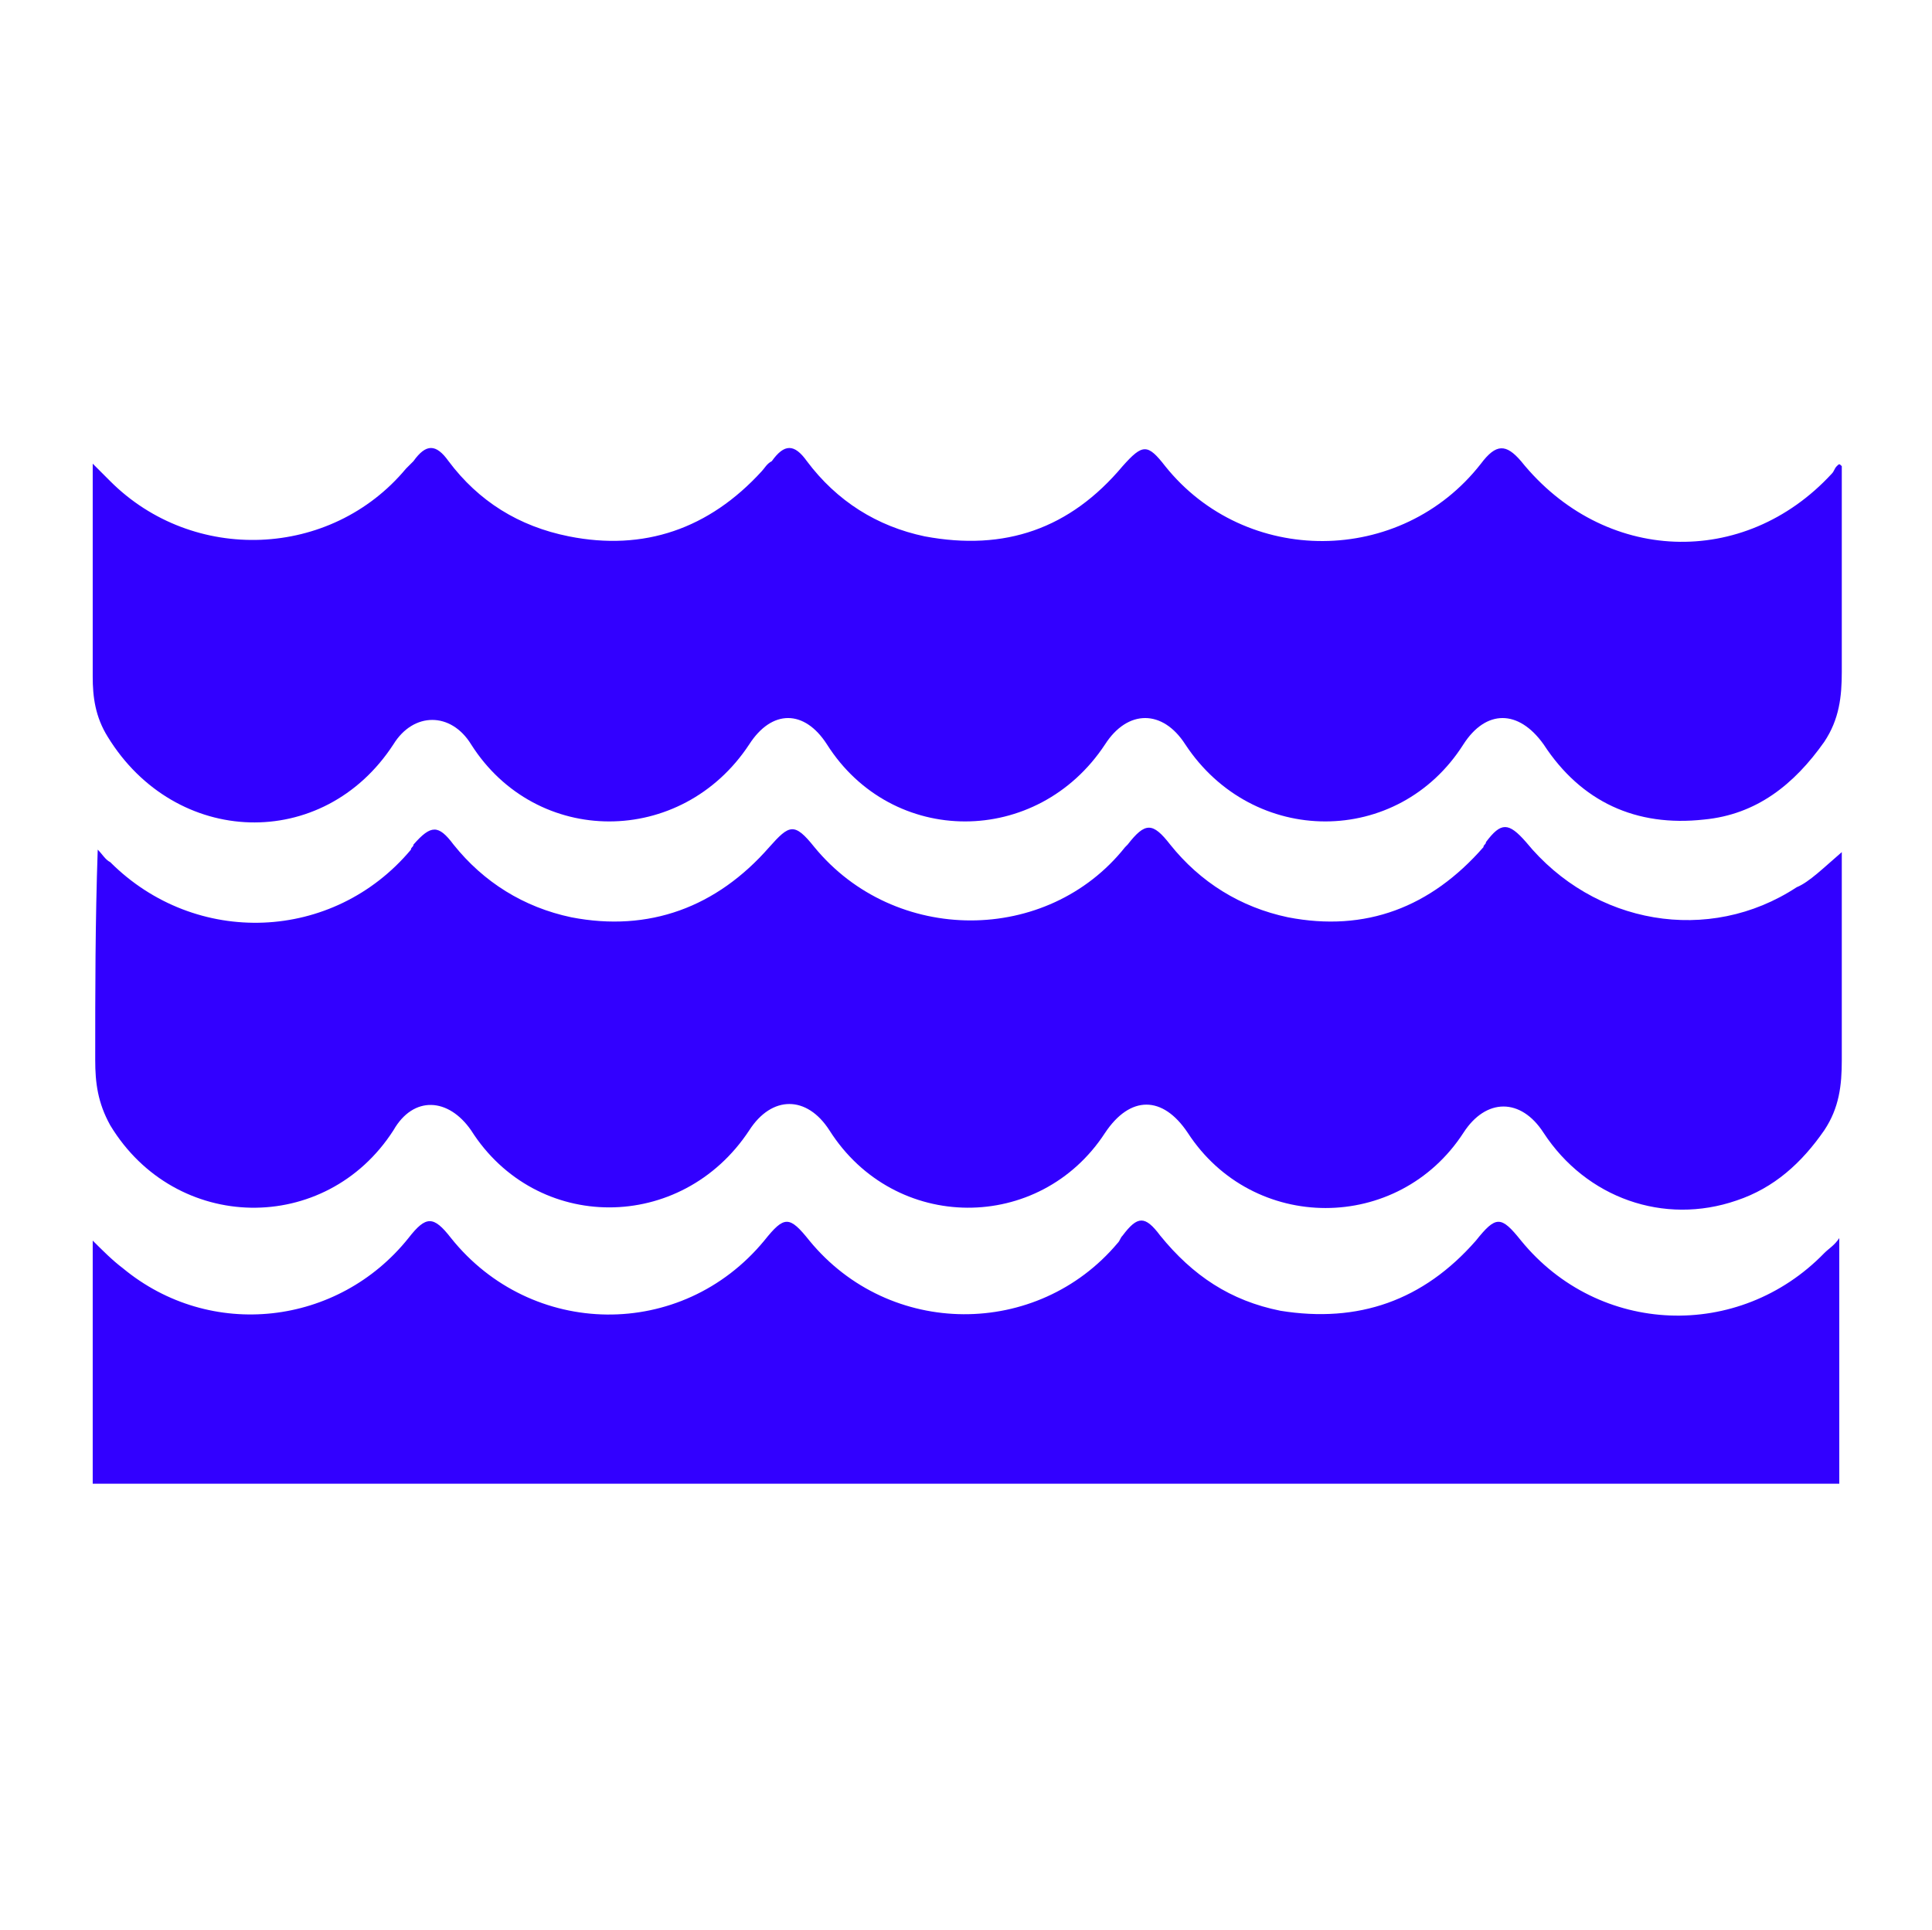 <?xml version="1.0" encoding="utf-8"?>
<!-- Generator: Adobe Illustrator 23.1.0, SVG Export Plug-In . SVG Version: 6.00 Build 0)  -->
<svg version="1.1" id="Layer_1" xmlns="http://www.w3.org/2000/svg" xmlns:xlink="http://www.w3.org/1999/xlink" x="0px" y="0px"
	 viewBox="0 0 77.1 77" style="enable-background:new 0 0 77.1 77;" xml:space="preserve">
<style type="text/css">
	.st0{fill:#3200FF;}
</style>
<g id="Ocean_1_">
	<path class="st0" d="M73.5,34v2.9c0,1.8,0,3.6,0,5.4c0,1-0.1,1.9-0.7,2.8c-0.9,1.3-2,2.3-3.5,2.8c-2.9,1-6-0.1-7.7-2.7
		c-0.9-1.4-2.3-1.4-3.2,0c-2.6,4-8.4,4-11,0c-1-1.5-2.3-1.5-3.3,0c-2.6,4-8.4,4-11-0.1c-0.9-1.4-2.3-1.4-3.2,0
		c-2.7,4.1-8.5,4.1-11.1,0c-0.9-1.3-2.3-1.4-3.1,0c-2.7,4.2-8.7,4.1-11.3-0.2c-0.5-0.9-0.6-1.7-0.6-2.6c0-2.8,0-5.5,0.1-8.4
		c0.2,0.2,0.3,0.4,0.5,0.5c3.4,3.4,8.9,3.2,12-0.5c0-0.1,0.1-0.1,0.1-0.2c0.7-0.8,1-0.8,1.6,0c1.2,1.5,2.8,2.5,4.7,2.9
		c3.1,0.6,5.8-0.4,7.9-2.8c0.8-0.9,1-1,1.8,0c3.2,3.9,9.3,3.9,12.4,0c0,0,0.1-0.1,0.1-0.1c0.7-0.9,1-0.9,1.7,0
		c1.2,1.5,2.8,2.5,4.7,2.9c3.1,0.6,5.7-0.4,7.8-2.8c0-0.1,0.1-0.1,0.1-0.2c0.6-0.8,0.9-0.8,1.6,0c2.7,3.3,7.3,4.1,10.8,1.8
		C72.2,35.2,72.8,34.6,73.5,34"/>
	<path class="st0" d="M73.5,18.6v0.7c0,2.5,0,5,0,7.5c0,1-0.1,1.9-0.7,2.8c-1.2,1.7-2.7,2.9-4.8,3.1c-2.7,0.3-4.9-0.7-6.4-3
		c-1-1.4-2.3-1.4-3.2,0c-2.6,4.1-8.4,4.1-11.1,0c-0.9-1.4-2.3-1.4-3.2,0c-2.7,4.1-8.5,4.1-11.1,0c-0.9-1.4-2.2-1.4-3.1,0
		c-2.7,4.1-8.5,4.1-11.1,0c-0.8-1.3-2.3-1.3-3.1,0c-2.8,4.3-8.7,4.1-11.4-0.3c-0.5-0.8-0.6-1.6-0.6-2.4c0-2.6,0-5.2,0-7.7v-0.8
		c0.3,0.3,0.5,0.5,0.7,0.7c3.3,3.3,8.8,3.1,11.8-0.5c0.1-0.1,0.2-0.2,0.3-0.3c0.5-0.7,0.9-0.7,1.4,0c1.2,1.6,2.8,2.6,4.8,3
		c3,0.6,5.6-0.3,7.7-2.6c0.1-0.1,0.2-0.3,0.4-0.4c0.5-0.7,0.9-0.7,1.4,0c1.2,1.6,2.8,2.6,4.7,3c3.2,0.6,5.8-0.3,7.9-2.8
		c0.8-0.9,1-0.9,1.7,0c3.2,4,9.4,4,12.6-0.1c0.6-0.8,1-0.8,1.6-0.1c3.3,4.1,8.9,4.3,12.4,0.5c0.1-0.1,0.1-0.2,0.2-0.3
		C73.4,18.5,73.4,18.5,73.5,18.6"/>
	<path class="st0" d="M73.4,49.4c0,3.3,0,6.4,0,9.5c0,0.1,0,0.2,0,0.3H3.7v-9.7c0.4,0.4,0.8,0.8,1.2,1.1c3.5,2.9,8.6,2.3,11.4-1.2
		c0.7-0.9,1-0.9,1.7,0c3.2,4,9.2,4.1,12.5,0.1c0.8-1,1-1,1.8,0c3.2,3.9,9.1,3.9,12.3,0.1c0.1-0.1,0.1-0.2,0.2-0.3
		c0.6-0.8,0.9-0.8,1.5,0c1.3,1.6,2.8,2.6,4.8,3c3.1,0.5,5.7-0.4,7.8-2.8c0.8-1,1-1,1.8,0c3.1,3.8,8.7,4,12.1,0.5
		C73,49.8,73.2,49.7,73.4,49.4"/>
</g>
</svg>
